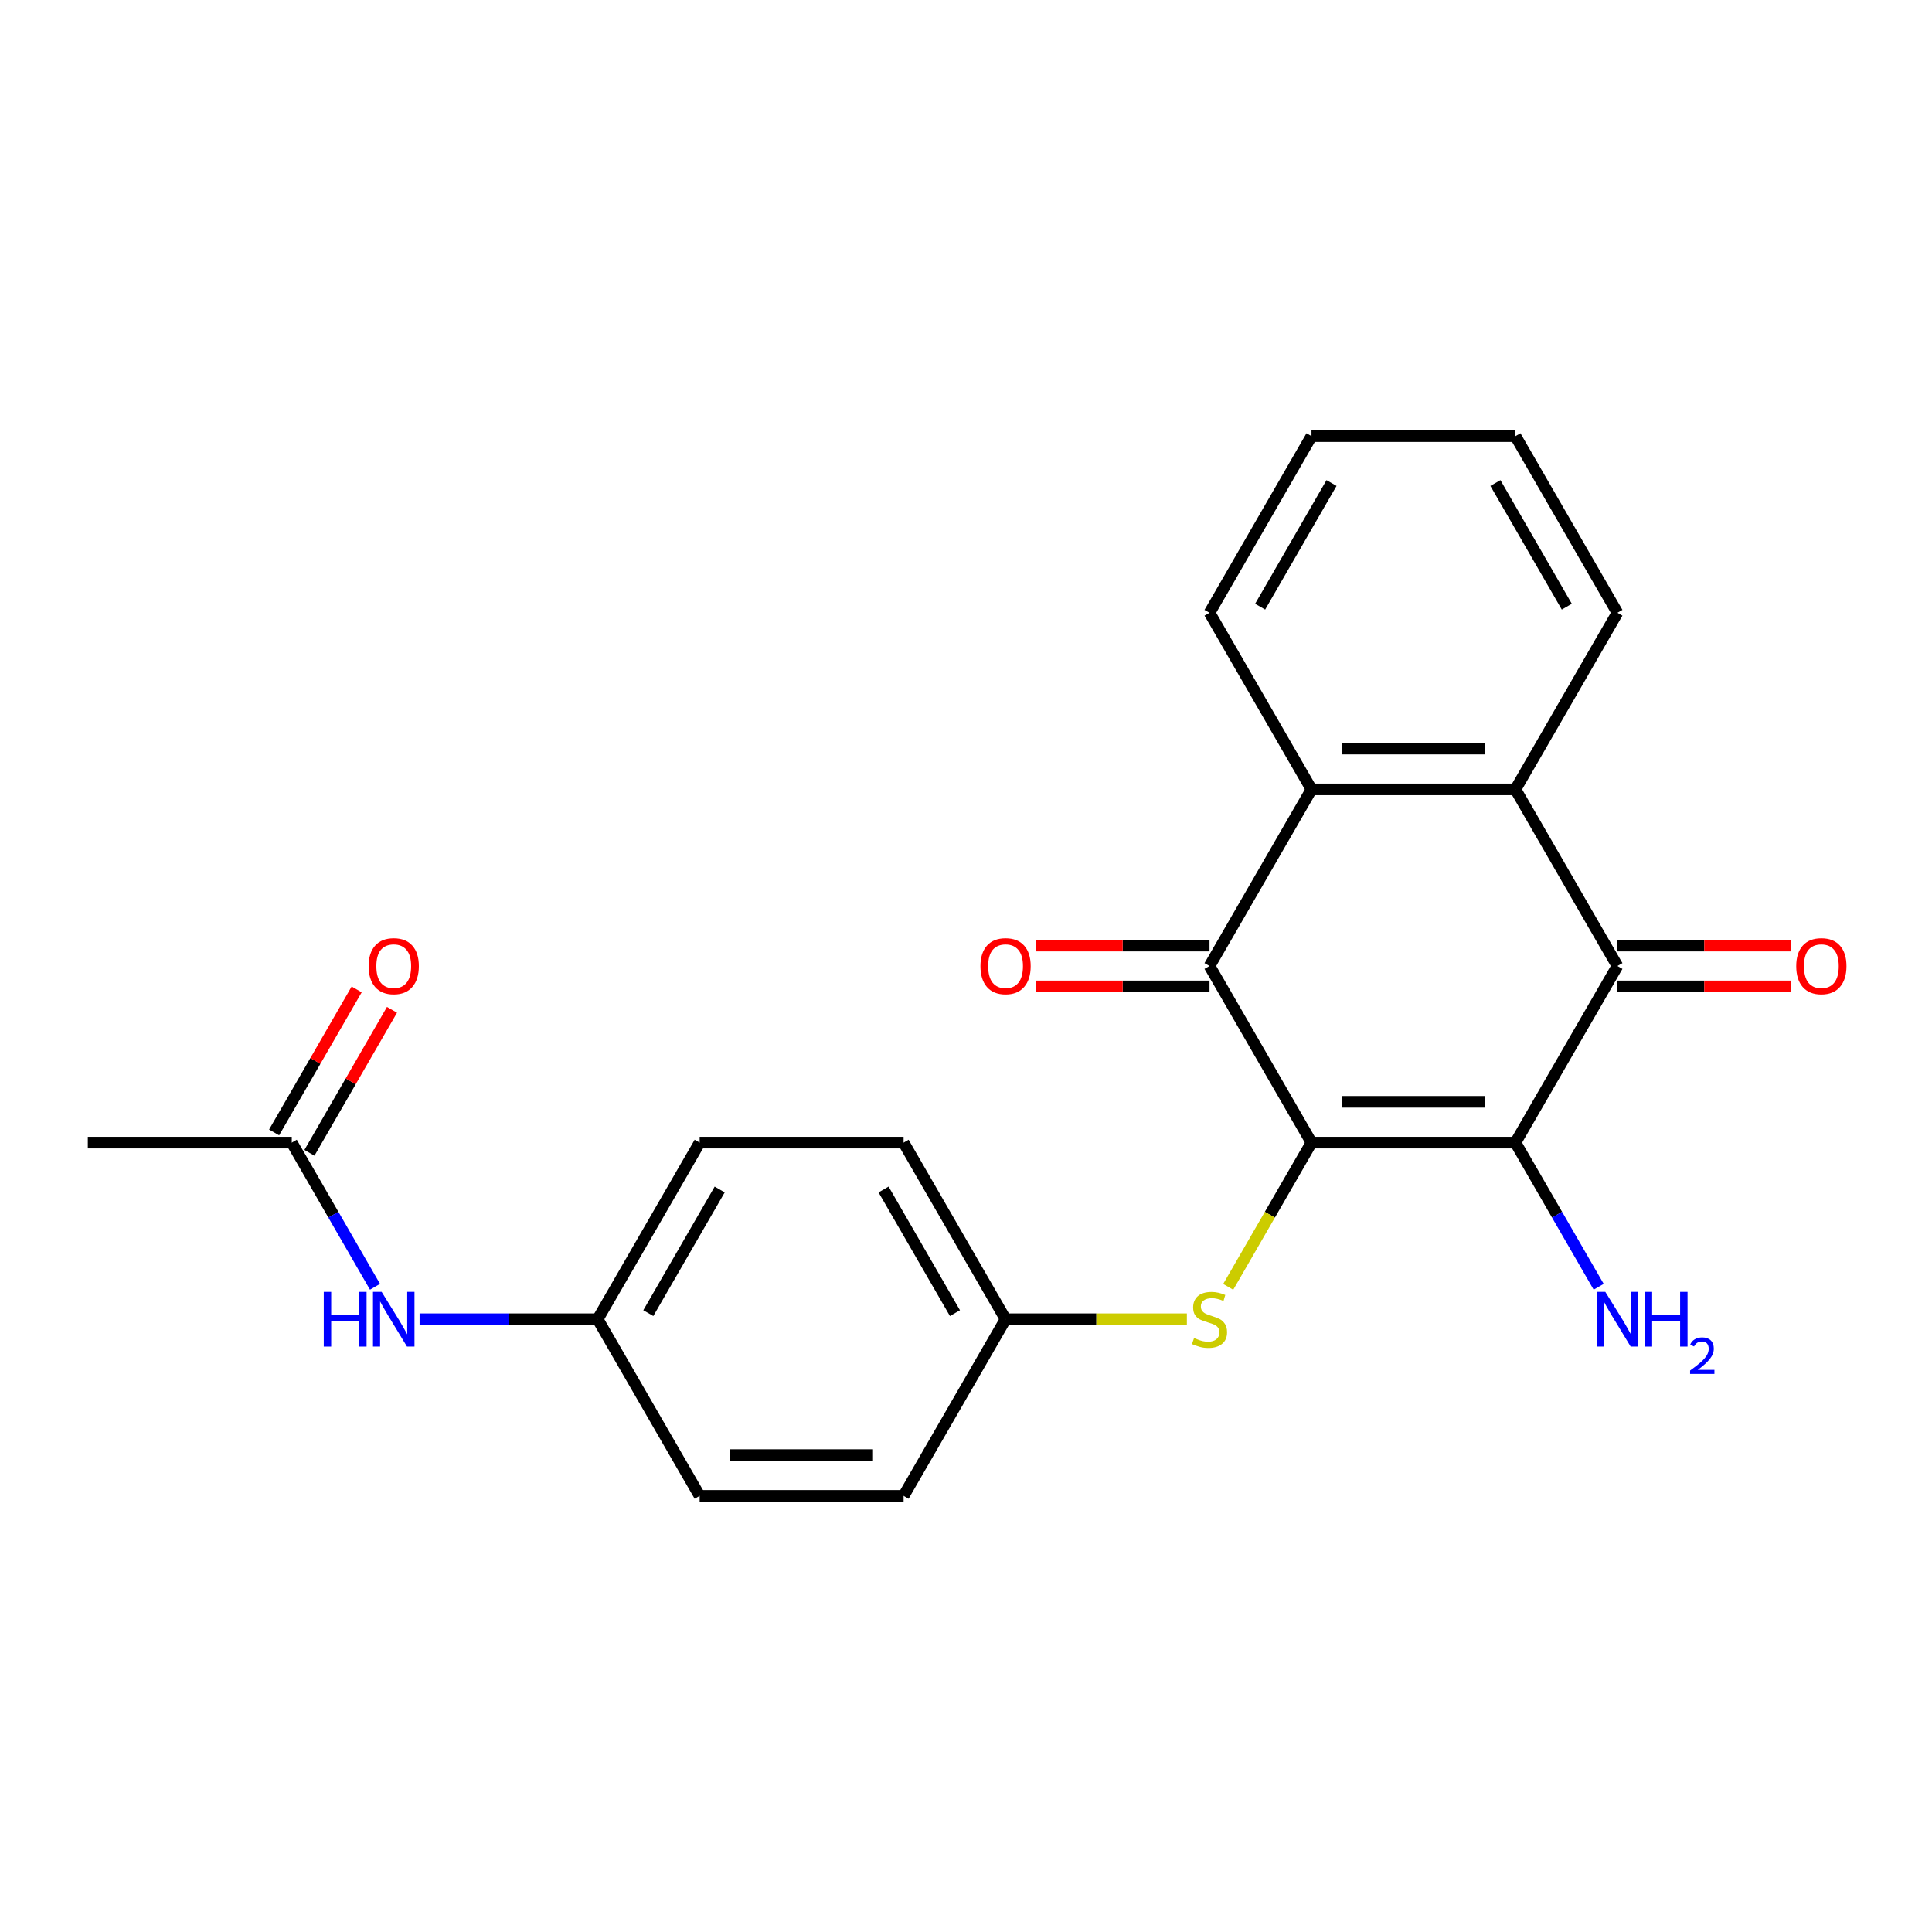<?xml version='1.0' encoding='iso-8859-1'?>
<svg version='1.1' baseProfile='full'
              xmlns='http://www.w3.org/2000/svg'
                      xmlns:rdkit='http://www.rdkit.org/xml'
                      xmlns:xlink='http://www.w3.org/1999/xlink'
                  xml:space='preserve'
width='1000px' height='1000px' viewBox='0 0 1000 1000'>
<!-- END OF HEADER -->
<rect style='opacity:1.0;fill:#FFFFFF;stroke:none' width='1000' height='1000' x='0' y='0'> </rect>
<path class='bond-0' d='M 678.825,591.419 L 784.387,591.419' style='fill:none;fill-rule:evenodd;stroke:#000000;stroke-width:6px;stroke-linecap:butt;stroke-linejoin:miter;stroke-opacity:1' />
<path class='bond-0' d='M 694.659,570.307 L 768.552,570.307' style='fill:none;fill-rule:evenodd;stroke:#000000;stroke-width:6px;stroke-linecap:butt;stroke-linejoin:miter;stroke-opacity:1' />
<path class='bond-1' d='M 678.825,591.419 L 626.044,500' style='fill:none;fill-rule:evenodd;stroke:#000000;stroke-width:6px;stroke-linecap:butt;stroke-linejoin:miter;stroke-opacity:1' />
<path class='bond-5' d='M 678.825,591.419 L 657.272,628.749' style='fill:none;fill-rule:evenodd;stroke:#000000;stroke-width:6px;stroke-linecap:butt;stroke-linejoin:miter;stroke-opacity:1' />
<path class='bond-5' d='M 657.272,628.749 L 635.72,666.079' style='fill:none;fill-rule:evenodd;stroke:#CCCC00;stroke-width:6px;stroke-linecap:butt;stroke-linejoin:miter;stroke-opacity:1' />
<path class='bond-2' d='M 784.387,591.419 L 837.168,500' style='fill:none;fill-rule:evenodd;stroke:#000000;stroke-width:6px;stroke-linecap:butt;stroke-linejoin:miter;stroke-opacity:1' />
<path class='bond-10' d='M 784.387,591.419 L 805.928,628.729' style='fill:none;fill-rule:evenodd;stroke:#000000;stroke-width:6px;stroke-linecap:butt;stroke-linejoin:miter;stroke-opacity:1' />
<path class='bond-10' d='M 805.928,628.729 L 827.469,666.039' style='fill:none;fill-rule:evenodd;stroke:#0000FF;stroke-width:6px;stroke-linecap:butt;stroke-linejoin:miter;stroke-opacity:1' />
<path class='bond-3' d='M 626.044,500 L 678.825,408.581' style='fill:none;fill-rule:evenodd;stroke:#000000;stroke-width:6px;stroke-linecap:butt;stroke-linejoin:miter;stroke-opacity:1' />
<path class='bond-7' d='M 626.044,489.444 L 581.083,489.444' style='fill:none;fill-rule:evenodd;stroke:#000000;stroke-width:6px;stroke-linecap:butt;stroke-linejoin:miter;stroke-opacity:1' />
<path class='bond-7' d='M 581.083,489.444 L 536.121,489.444' style='fill:none;fill-rule:evenodd;stroke:#FF0000;stroke-width:6px;stroke-linecap:butt;stroke-linejoin:miter;stroke-opacity:1' />
<path class='bond-7' d='M 626.044,510.556 L 581.083,510.556' style='fill:none;fill-rule:evenodd;stroke:#000000;stroke-width:6px;stroke-linecap:butt;stroke-linejoin:miter;stroke-opacity:1' />
<path class='bond-7' d='M 581.083,510.556 L 536.121,510.556' style='fill:none;fill-rule:evenodd;stroke:#FF0000;stroke-width:6px;stroke-linecap:butt;stroke-linejoin:miter;stroke-opacity:1' />
<path class='bond-8' d='M 837.168,510.556 L 882.129,510.556' style='fill:none;fill-rule:evenodd;stroke:#000000;stroke-width:6px;stroke-linecap:butt;stroke-linejoin:miter;stroke-opacity:1' />
<path class='bond-8' d='M 882.129,510.556 L 927.09,510.556' style='fill:none;fill-rule:evenodd;stroke:#FF0000;stroke-width:6px;stroke-linecap:butt;stroke-linejoin:miter;stroke-opacity:1' />
<path class='bond-8' d='M 837.168,489.444 L 882.129,489.444' style='fill:none;fill-rule:evenodd;stroke:#000000;stroke-width:6px;stroke-linecap:butt;stroke-linejoin:miter;stroke-opacity:1' />
<path class='bond-8' d='M 882.129,489.444 L 927.09,489.444' style='fill:none;fill-rule:evenodd;stroke:#FF0000;stroke-width:6px;stroke-linecap:butt;stroke-linejoin:miter;stroke-opacity:1' />
<path class='bond-23' d='M 837.168,500 L 784.387,408.581' style='fill:none;fill-rule:evenodd;stroke:#000000;stroke-width:6px;stroke-linecap:butt;stroke-linejoin:miter;stroke-opacity:1' />
<path class='bond-4' d='M 678.825,408.581 L 784.387,408.581' style='fill:none;fill-rule:evenodd;stroke:#000000;stroke-width:6px;stroke-linecap:butt;stroke-linejoin:miter;stroke-opacity:1' />
<path class='bond-4' d='M 694.659,387.469 L 768.552,387.469' style='fill:none;fill-rule:evenodd;stroke:#000000;stroke-width:6px;stroke-linecap:butt;stroke-linejoin:miter;stroke-opacity:1' />
<path class='bond-19' d='M 678.825,408.581 L 626.044,317.162' style='fill:none;fill-rule:evenodd;stroke:#000000;stroke-width:6px;stroke-linecap:butt;stroke-linejoin:miter;stroke-opacity:1' />
<path class='bond-18' d='M 784.387,408.581 L 837.168,317.162' style='fill:none;fill-rule:evenodd;stroke:#000000;stroke-width:6px;stroke-linecap:butt;stroke-linejoin:miter;stroke-opacity:1' />
<path class='bond-12' d='M 614.325,682.838 L 567.404,682.838' style='fill:none;fill-rule:evenodd;stroke:#CCCC00;stroke-width:6px;stroke-linecap:butt;stroke-linejoin:miter;stroke-opacity:1' />
<path class='bond-12' d='M 567.404,682.838 L 520.482,682.838' style='fill:none;fill-rule:evenodd;stroke:#000000;stroke-width:6px;stroke-linecap:butt;stroke-linejoin:miter;stroke-opacity:1' />
<path class='bond-6' d='M 151.016,591.419 L 172.557,628.729' style='fill:none;fill-rule:evenodd;stroke:#000000;stroke-width:6px;stroke-linecap:butt;stroke-linejoin:miter;stroke-opacity:1' />
<path class='bond-6' d='M 172.557,628.729 L 194.098,666.039' style='fill:none;fill-rule:evenodd;stroke:#0000FF;stroke-width:6px;stroke-linecap:butt;stroke-linejoin:miter;stroke-opacity:1' />
<path class='bond-11' d='M 160.158,596.697 L 181.526,559.687' style='fill:none;fill-rule:evenodd;stroke:#000000;stroke-width:6px;stroke-linecap:butt;stroke-linejoin:miter;stroke-opacity:1' />
<path class='bond-11' d='M 181.526,559.687 L 202.894,522.677' style='fill:none;fill-rule:evenodd;stroke:#FF0000;stroke-width:6px;stroke-linecap:butt;stroke-linejoin:miter;stroke-opacity:1' />
<path class='bond-11' d='M 141.874,586.141 L 163.242,549.131' style='fill:none;fill-rule:evenodd;stroke:#000000;stroke-width:6px;stroke-linecap:butt;stroke-linejoin:miter;stroke-opacity:1' />
<path class='bond-11' d='M 163.242,549.131 L 184.61,512.121' style='fill:none;fill-rule:evenodd;stroke:#FF0000;stroke-width:6px;stroke-linecap:butt;stroke-linejoin:miter;stroke-opacity:1' />
<path class='bond-20' d='M 151.016,591.419 L 45.455,591.419' style='fill:none;fill-rule:evenodd;stroke:#000000;stroke-width:6px;stroke-linecap:butt;stroke-linejoin:miter;stroke-opacity:1' />
<path class='bond-9' d='M 217.176,682.838 L 263.268,682.838' style='fill:none;fill-rule:evenodd;stroke:#0000FF;stroke-width:6px;stroke-linecap:butt;stroke-linejoin:miter;stroke-opacity:1' />
<path class='bond-9' d='M 263.268,682.838 L 309.359,682.838' style='fill:none;fill-rule:evenodd;stroke:#000000;stroke-width:6px;stroke-linecap:butt;stroke-linejoin:miter;stroke-opacity:1' />
<path class='bond-14' d='M 520.482,682.838 L 467.701,774.257' style='fill:none;fill-rule:evenodd;stroke:#000000;stroke-width:6px;stroke-linecap:butt;stroke-linejoin:miter;stroke-opacity:1' />
<path class='bond-15' d='M 520.482,682.838 L 467.701,591.419' style='fill:none;fill-rule:evenodd;stroke:#000000;stroke-width:6px;stroke-linecap:butt;stroke-linejoin:miter;stroke-opacity:1' />
<path class='bond-15' d='M 494.281,679.682 L 457.335,615.688' style='fill:none;fill-rule:evenodd;stroke:#000000;stroke-width:6px;stroke-linecap:butt;stroke-linejoin:miter;stroke-opacity:1' />
<path class='bond-13' d='M 309.359,682.838 L 362.14,591.419' style='fill:none;fill-rule:evenodd;stroke:#000000;stroke-width:6px;stroke-linecap:butt;stroke-linejoin:miter;stroke-opacity:1' />
<path class='bond-13' d='M 335.56,679.682 L 372.506,615.688' style='fill:none;fill-rule:evenodd;stroke:#000000;stroke-width:6px;stroke-linecap:butt;stroke-linejoin:miter;stroke-opacity:1' />
<path class='bond-24' d='M 309.359,682.838 L 362.14,774.257' style='fill:none;fill-rule:evenodd;stroke:#000000;stroke-width:6px;stroke-linecap:butt;stroke-linejoin:miter;stroke-opacity:1' />
<path class='bond-17' d='M 467.701,774.257 L 362.14,774.257' style='fill:none;fill-rule:evenodd;stroke:#000000;stroke-width:6px;stroke-linecap:butt;stroke-linejoin:miter;stroke-opacity:1' />
<path class='bond-17' d='M 451.867,753.145 L 377.974,753.145' style='fill:none;fill-rule:evenodd;stroke:#000000;stroke-width:6px;stroke-linecap:butt;stroke-linejoin:miter;stroke-opacity:1' />
<path class='bond-16' d='M 467.701,591.419 L 362.14,591.419' style='fill:none;fill-rule:evenodd;stroke:#000000;stroke-width:6px;stroke-linecap:butt;stroke-linejoin:miter;stroke-opacity:1' />
<path class='bond-21' d='M 837.168,317.162 L 784.387,225.743' style='fill:none;fill-rule:evenodd;stroke:#000000;stroke-width:6px;stroke-linecap:butt;stroke-linejoin:miter;stroke-opacity:1' />
<path class='bond-21' d='M 810.967,314.005 L 774.02,250.012' style='fill:none;fill-rule:evenodd;stroke:#000000;stroke-width:6px;stroke-linecap:butt;stroke-linejoin:miter;stroke-opacity:1' />
<path class='bond-22' d='M 626.044,317.162 L 678.825,225.743' style='fill:none;fill-rule:evenodd;stroke:#000000;stroke-width:6px;stroke-linecap:butt;stroke-linejoin:miter;stroke-opacity:1' />
<path class='bond-22' d='M 652.245,314.005 L 689.192,250.012' style='fill:none;fill-rule:evenodd;stroke:#000000;stroke-width:6px;stroke-linecap:butt;stroke-linejoin:miter;stroke-opacity:1' />
<path class='bond-25' d='M 784.387,225.743 L 678.825,225.743' style='fill:none;fill-rule:evenodd;stroke:#000000;stroke-width:6px;stroke-linecap:butt;stroke-linejoin:miter;stroke-opacity:1' />
<path  class='atom-6' d='M 618.044 692.558
Q 618.364 692.678, 619.684 693.238
Q 621.004 693.798, 622.444 694.158
Q 623.924 694.478, 625.364 694.478
Q 628.044 694.478, 629.604 693.198
Q 631.164 691.878, 631.164 689.598
Q 631.164 688.038, 630.364 687.078
Q 629.604 686.118, 628.404 685.598
Q 627.204 685.078, 625.204 684.478
Q 622.684 683.718, 621.164 682.998
Q 619.684 682.278, 618.604 680.758
Q 617.564 679.238, 617.564 676.678
Q 617.564 673.118, 619.964 670.918
Q 622.404 668.718, 627.204 668.718
Q 630.484 668.718, 634.204 670.278
L 633.284 673.358
Q 629.884 671.958, 627.324 671.958
Q 624.564 671.958, 623.044 673.118
Q 621.524 674.238, 621.564 676.198
Q 621.564 677.718, 622.324 678.638
Q 623.124 679.558, 624.244 680.078
Q 625.404 680.598, 627.324 681.198
Q 629.884 681.998, 631.404 682.798
Q 632.924 683.598, 634.004 685.238
Q 635.124 686.838, 635.124 689.598
Q 635.124 693.518, 632.484 695.638
Q 629.884 697.718, 625.524 697.718
Q 623.004 697.718, 621.084 697.158
Q 619.204 696.638, 616.964 695.718
L 618.044 692.558
' fill='#CCCC00'/>
<path  class='atom-8' d='M 507.482 500.08
Q 507.482 493.28, 510.842 489.48
Q 514.202 485.68, 520.482 485.68
Q 526.762 485.68, 530.122 489.48
Q 533.482 493.28, 533.482 500.08
Q 533.482 506.96, 530.082 510.88
Q 526.682 514.76, 520.482 514.76
Q 514.242 514.76, 510.842 510.88
Q 507.482 507, 507.482 500.08
M 520.482 511.56
Q 524.802 511.56, 527.122 508.68
Q 529.482 505.76, 529.482 500.08
Q 529.482 494.52, 527.122 491.72
Q 524.802 488.88, 520.482 488.88
Q 516.162 488.88, 513.802 491.68
Q 511.482 494.48, 511.482 500.08
Q 511.482 505.8, 513.802 508.68
Q 516.162 511.56, 520.482 511.56
' fill='#FF0000'/>
<path  class='atom-9' d='M 929.729 500.08
Q 929.729 493.28, 933.089 489.48
Q 936.449 485.68, 942.729 485.68
Q 949.009 485.68, 952.369 489.48
Q 955.729 493.28, 955.729 500.08
Q 955.729 506.96, 952.329 510.88
Q 948.929 514.76, 942.729 514.76
Q 936.489 514.76, 933.089 510.88
Q 929.729 507, 929.729 500.08
M 942.729 511.56
Q 947.049 511.56, 949.369 508.68
Q 951.729 505.76, 951.729 500.08
Q 951.729 494.52, 949.369 491.72
Q 947.049 488.88, 942.729 488.88
Q 938.409 488.88, 936.049 491.68
Q 933.729 494.48, 933.729 500.08
Q 933.729 505.8, 936.049 508.68
Q 938.409 511.56, 942.729 511.56
' fill='#FF0000'/>
<path  class='atom-10' d='M 167.577 668.678
L 171.417 668.678
L 171.417 680.718
L 185.897 680.718
L 185.897 668.678
L 189.737 668.678
L 189.737 696.998
L 185.897 696.998
L 185.897 683.918
L 171.417 683.918
L 171.417 696.998
L 167.577 696.998
L 167.577 668.678
' fill='#0000FF'/>
<path  class='atom-10' d='M 197.537 668.678
L 206.817 683.678
Q 207.737 685.158, 209.217 687.838
Q 210.697 690.518, 210.777 690.678
L 210.777 668.678
L 214.537 668.678
L 214.537 696.998
L 210.657 696.998
L 200.697 680.598
Q 199.537 678.678, 198.297 676.478
Q 197.097 674.278, 196.737 673.598
L 196.737 696.998
L 193.057 696.998
L 193.057 668.678
L 197.537 668.678
' fill='#0000FF'/>
<path  class='atom-11' d='M 830.908 668.678
L 840.188 683.678
Q 841.108 685.158, 842.588 687.838
Q 844.068 690.518, 844.148 690.678
L 844.148 668.678
L 847.908 668.678
L 847.908 696.998
L 844.028 696.998
L 834.068 680.598
Q 832.908 678.678, 831.668 676.478
Q 830.468 674.278, 830.108 673.598
L 830.108 696.998
L 826.428 696.998
L 826.428 668.678
L 830.908 668.678
' fill='#0000FF'/>
<path  class='atom-11' d='M 851.308 668.678
L 855.148 668.678
L 855.148 680.718
L 869.628 680.718
L 869.628 668.678
L 873.468 668.678
L 873.468 696.998
L 869.628 696.998
L 869.628 683.918
L 855.148 683.918
L 855.148 696.998
L 851.308 696.998
L 851.308 668.678
' fill='#0000FF'/>
<path  class='atom-11' d='M 874.84 696.005
Q 875.527 694.236, 877.164 693.259
Q 878.8 692.256, 881.071 692.256
Q 883.896 692.256, 885.48 693.787
Q 887.064 695.318, 887.064 698.037
Q 887.064 700.809, 885.004 703.397
Q 882.972 705.984, 878.748 709.046
L 887.38 709.046
L 887.38 711.158
L 874.788 711.158
L 874.788 709.389
Q 878.272 706.908, 880.332 705.06
Q 882.417 703.212, 883.42 701.549
Q 884.424 699.885, 884.424 698.169
Q 884.424 696.374, 883.526 695.371
Q 882.628 694.368, 881.071 694.368
Q 879.566 694.368, 878.563 694.975
Q 877.56 695.582, 876.847 696.929
L 874.84 696.005
' fill='#0000FF'/>
<path  class='atom-12' d='M 190.797 500.08
Q 190.797 493.28, 194.157 489.48
Q 197.517 485.68, 203.797 485.68
Q 210.077 485.68, 213.437 489.48
Q 216.797 493.28, 216.797 500.08
Q 216.797 506.96, 213.397 510.88
Q 209.997 514.76, 203.797 514.76
Q 197.557 514.76, 194.157 510.88
Q 190.797 507, 190.797 500.08
M 203.797 511.56
Q 208.117 511.56, 210.437 508.68
Q 212.797 505.76, 212.797 500.08
Q 212.797 494.52, 210.437 491.72
Q 208.117 488.88, 203.797 488.88
Q 199.477 488.88, 197.117 491.68
Q 194.797 494.48, 194.797 500.08
Q 194.797 505.8, 197.117 508.68
Q 199.477 511.56, 203.797 511.56
' fill='#FF0000'/>
</svg>
